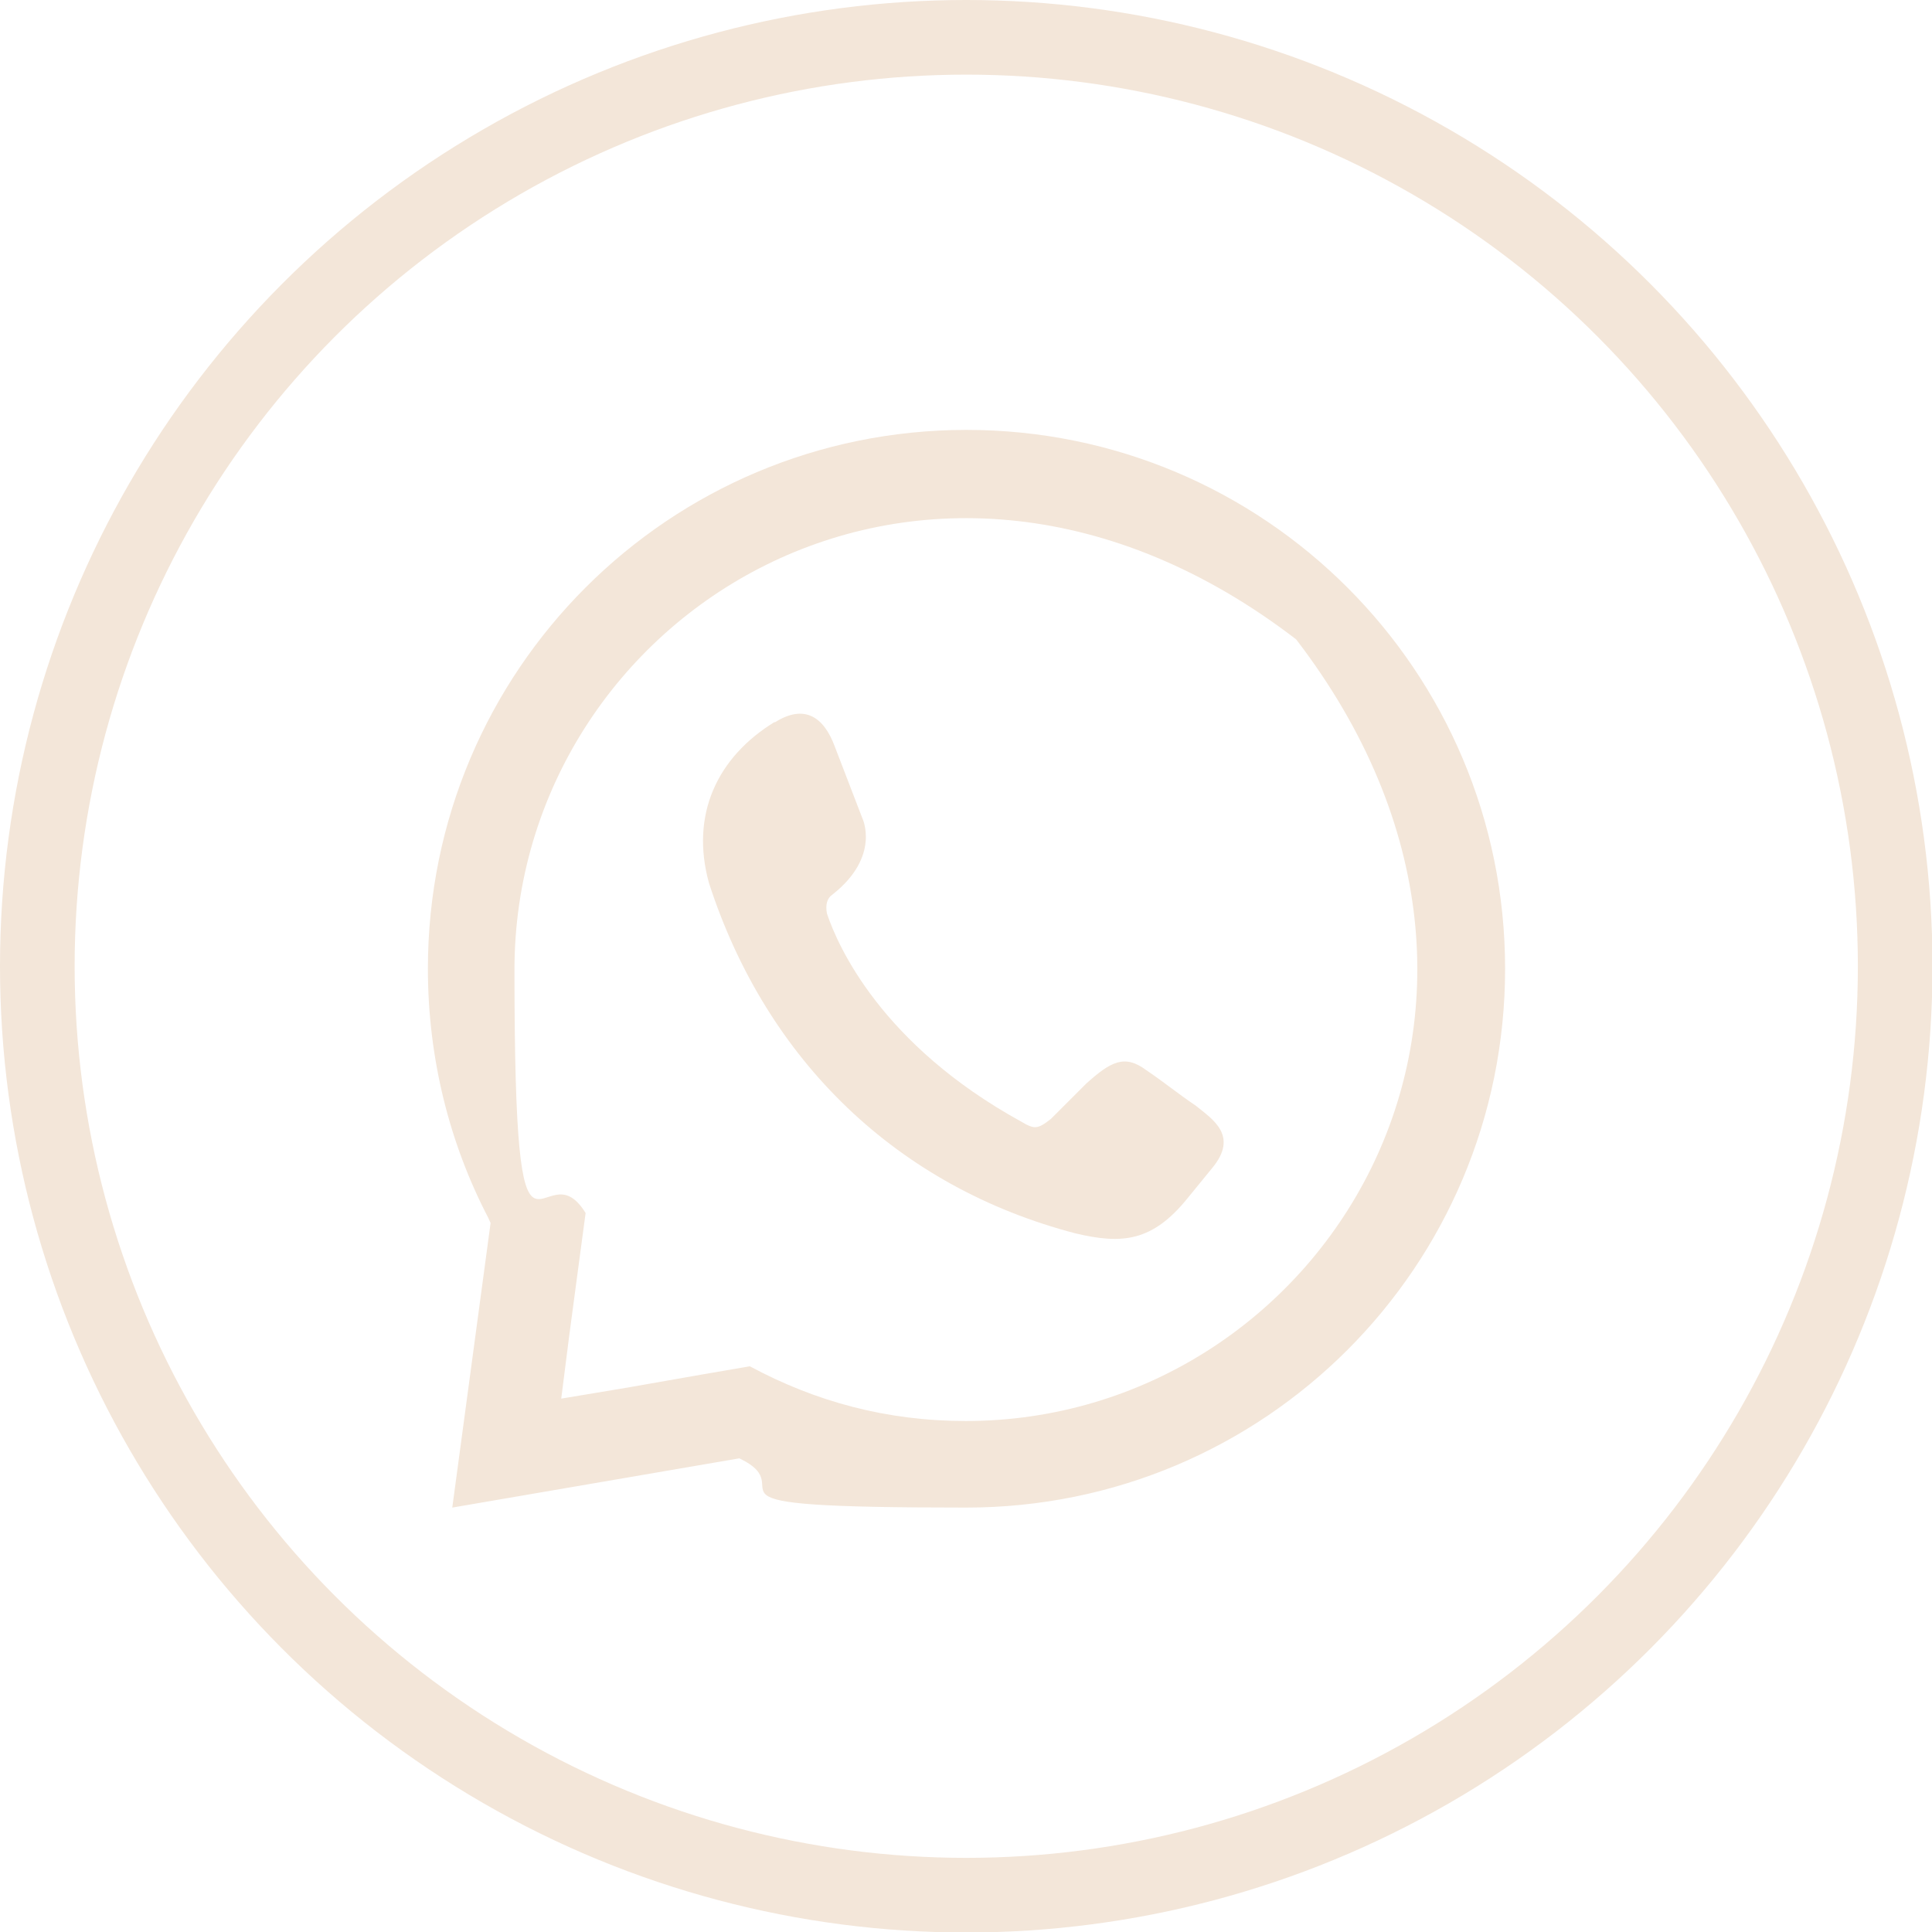 <?xml version="1.0" encoding="UTF-8"?>
<svg id="Layer_1" xmlns="http://www.w3.org/2000/svg" version="1.1" viewBox="0 0 388.3 388.3">
  <!-- Generator: Adobe Illustrator 29.2.0, SVG Export Plug-In . SVG Version: 2.1.0 Build 108)  -->
  <defs>
    <style>
      .st0 {
        fill: #f3e6d9;
        fill-rule: evenodd;
      }

      .st1 {
        fill: none;
        stroke: #f3e6d9;
        stroke-miterlimit: 10;
        stroke-width: 15px;
      }
    </style>
  </defs>
  <circle class="st1" cx="194.2" cy="194.2" r="186.7"/>
  <path class="st0" d="M155.7,145.2c6-3.8,9.9-1.1,12.1,4.9l5.5,14.3s3.8,7.7-6,15.4q-1.6,1.1-1.1,3.8c2.2,6.6,11,26.4,39,41.8,2.7,1.6,3.3,1.6,6-.5,2.2-2.2,4.9-4.9,7.1-7.1,4.9-4.4,7.7-6,12.1-2.7,3.3,2.2,6.6,4.9,9.9,7.1,3.3,2.7,8.8,6,3.3,12.6l-4.9,6c-7.1,8.8-13.2,9.3-22.5,7.1-35.7-9.3-62.1-34.6-73.7-70.4-3.8-13.7,1.6-25.3,13.2-32.4h0ZM194.2,86.4c59.9,0,108.3,48.4,108.3,108.3s-48.4,108.3-108.3,108.3-31.9-3.3-45.6-9.9l-57.7,9.9,7.7-57.2-.5-1.1c-7.7-14.8-12.1-31.9-12.1-50,0-59.9,48.4-108.3,108.3-108.3h0ZM126,278.9l15.4-2.7,9.3-1.6c13.2,7.1,27.5,11,43.4,11,71.3,0,123.6-82.6,66.4-157.1-74.5-57.2-157.1-4.9-157.1,66.4s5.5,34.6,14.3,48.9l-1.1,8.2-2.2,16.5-1.6,12.6,13.2-2.2Z"/>
</svg>